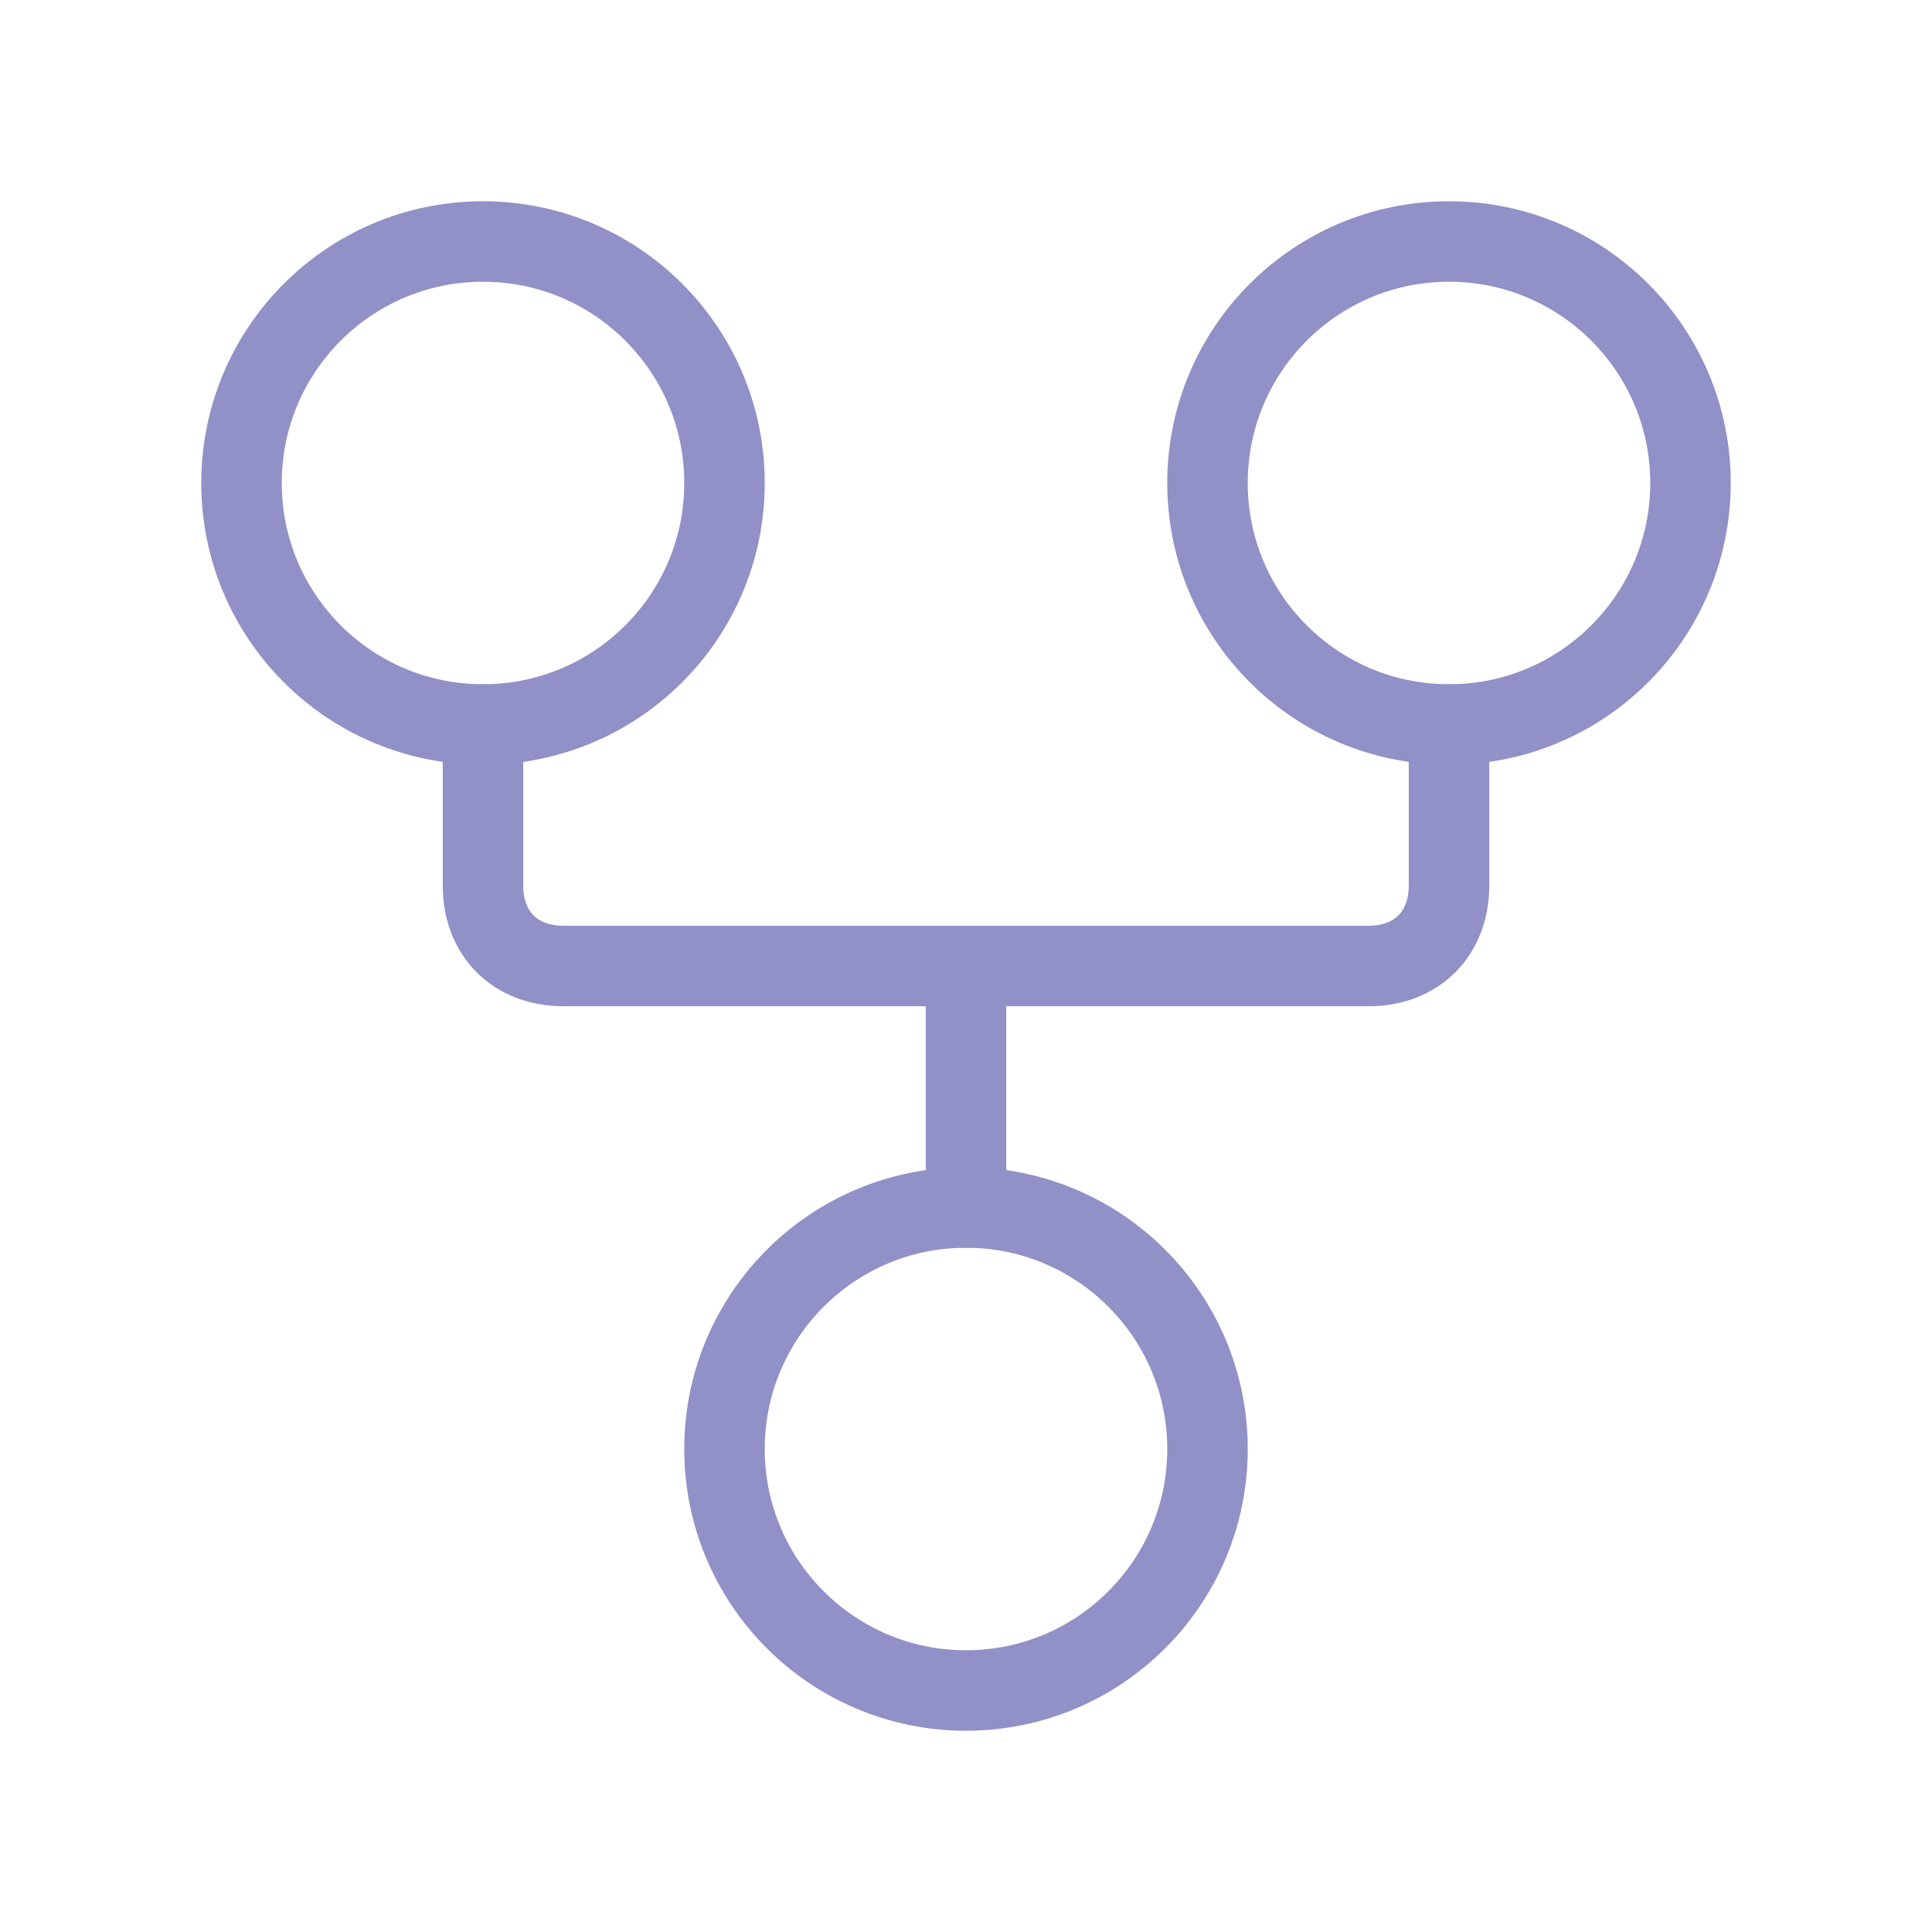 <?xml version="1.0" encoding="UTF-8"?> <svg xmlns="http://www.w3.org/2000/svg" width="48" height="48" viewBox="0 0 48 48" fill="none"><path d="M24 42C27.314 42 30 39.314 30 36C30 32.686 27.314 30 24 30C20.686 30 18 32.686 18 36C18 39.314 20.686 42 24 42Z" stroke="#9191C7" stroke-width="2" stroke-linecap="round" stroke-linejoin="round"></path><path d="M12 18C15.314 18 18 15.314 18 12C18 8.686 15.314 6 12 6C8.686 6 6 8.686 6 12C6 15.314 8.686 18 12 18Z" stroke="#9191C7" stroke-width="2" stroke-linecap="round" stroke-linejoin="round"></path><path d="M36 18C39.314 18 42 15.314 42 12C42 8.686 39.314 6 36 6C32.686 6 30 8.686 30 12C30 15.314 32.686 18 36 18Z" stroke="#9191C7" stroke-width="2" stroke-linecap="round" stroke-linejoin="round"></path><path d="M36 18V22C36 23.2 35.2 24 34 24H14C12.8 24 12 23.2 12 22V18" stroke="#9191C7" stroke-width="2" stroke-linecap="round" stroke-linejoin="round"></path><path d="M24 24V30" stroke="#9191C7" stroke-width="2" stroke-linecap="round" stroke-linejoin="round"></path></svg> 